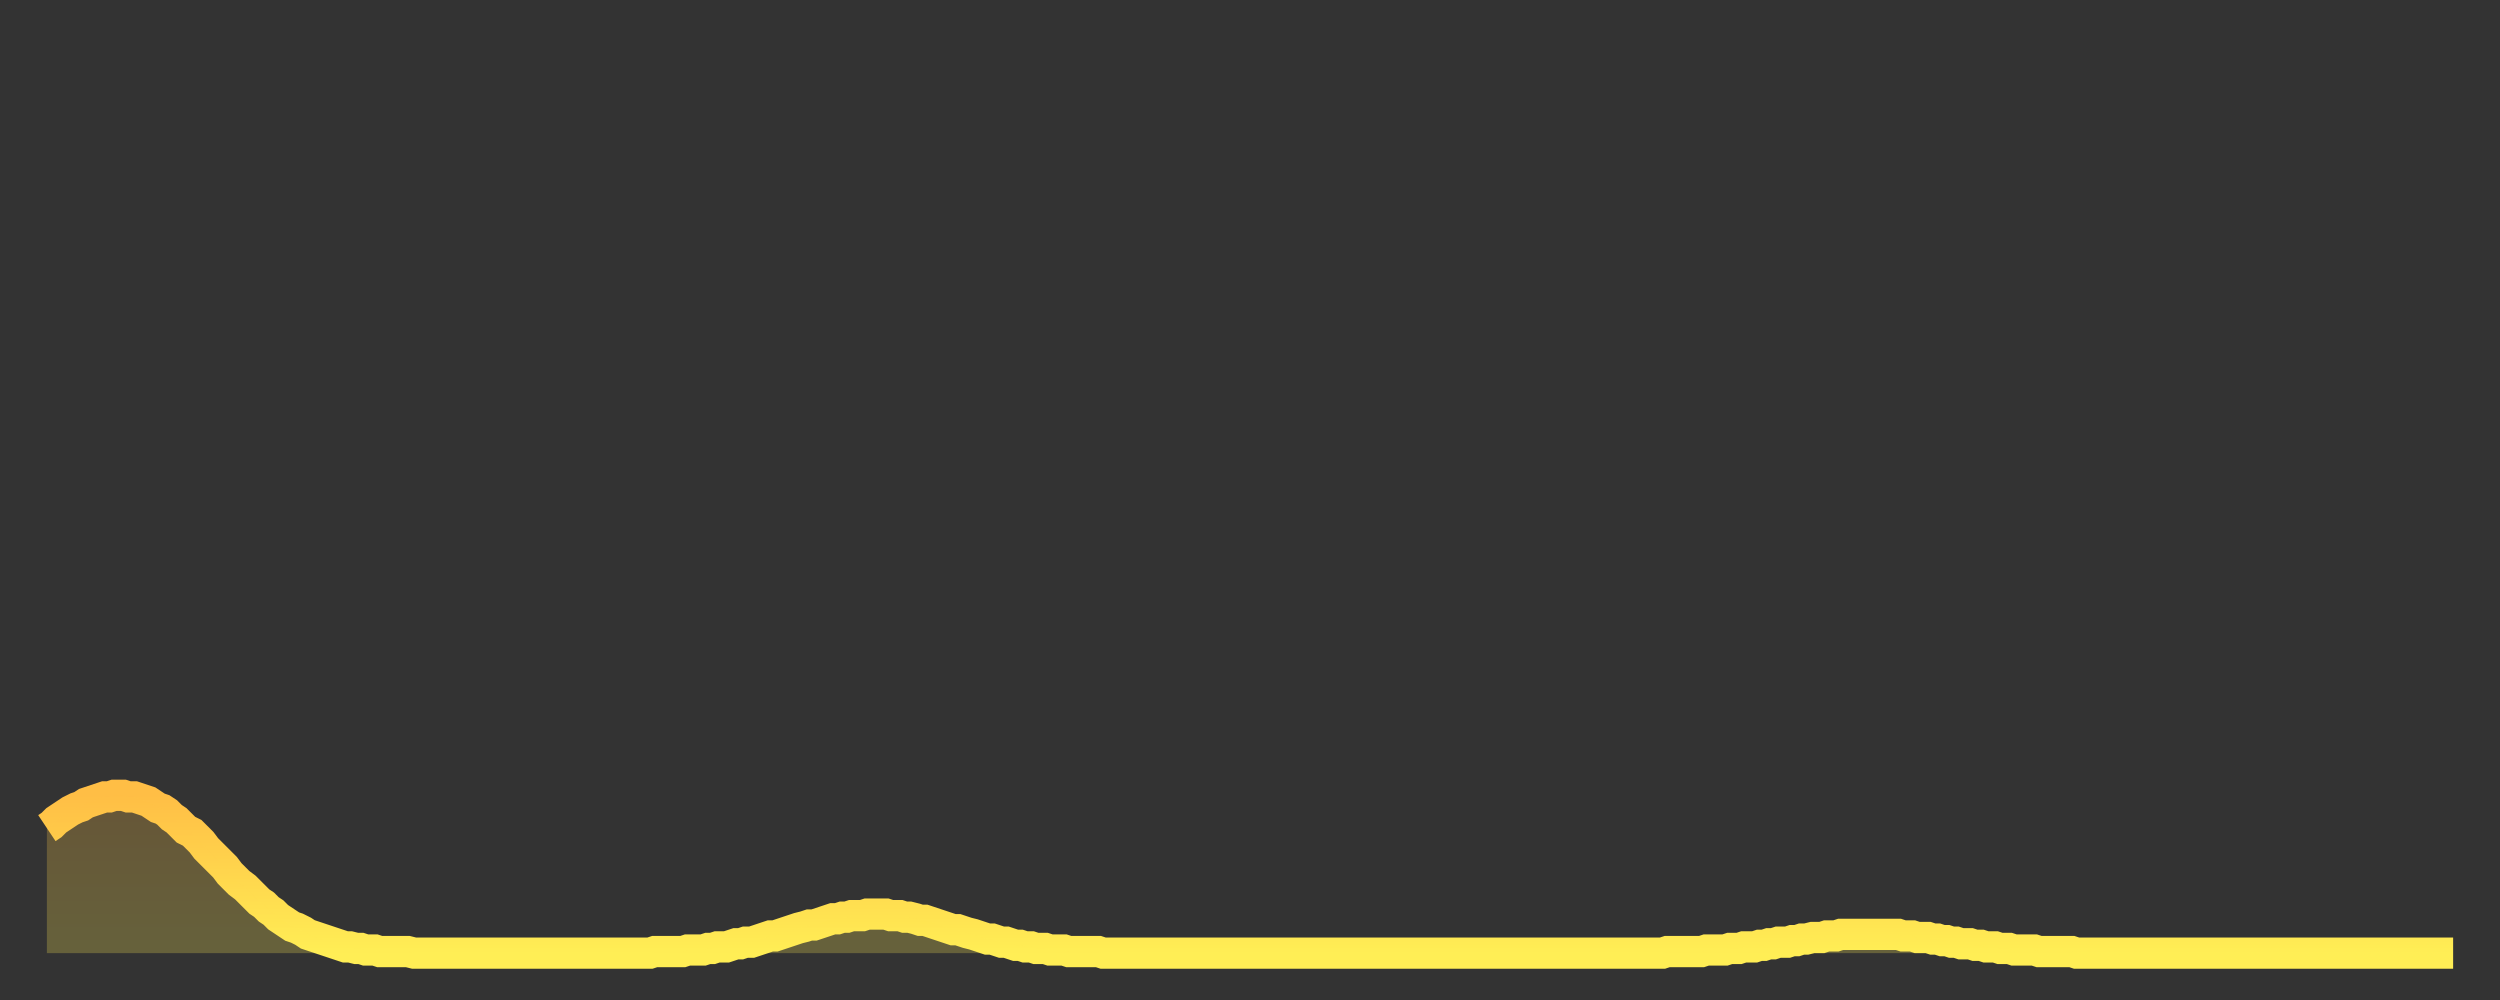 <?xml version="1.0" encoding="utf-8" ?>
<svg baseProfile="full" height="64" version="1.1" width="160" xmlns="http://www.w3.org/2000/svg" xmlns:ev="http://www.w3.org/2001/xml-events" xmlns:xlink="http://www.w3.org/1999/xlink"><rect width="100%" height="100%" fill="#333333" stroke="none"/><defs><linearGradient id="id517974" x1="0" x2="0" y1="0" y2="1"><stop offset="0%" stop-color="#ffbe45" /><stop offset="50%" stop-color="#ffd64d" /><stop offset="100%" stop-color="#ffee55" /></linearGradient></defs><g transform="translate(3,3)"><g><path d="M 0.0 50.0 L 0.3 49.8 0.6 49.5 0.9 49.3 1.2 49.1 1.5 48.9 1.9 48.7 2.2 48.6 2.5 48.4 2.8 48.3 3.1 48.2 3.4 48.1 3.7 48.0 4.0 48.0 4.3 47.9 4.6 47.9 4.9 47.9 5.2 48.0 5.6 48.0 5.9 48.1 6.2 48.2 6.5 48.3 6.8 48.5 7.1 48.7 7.4 48.8 7.7 49.0 8.0 49.3 8.3 49.5 8.6 49.8 8.9 50.1 9.3 50.3 9.6 50.6 9.9 50.9 10.2 51.3 10.5 51.6 10.8 51.9 11.1 52.2 11.4 52.5 11.7 52.9 12.0 53.2 12.3 53.5 12.7 53.8 13.0 54.1 13.3 54.4 13.6 54.7 13.9 54.9 14.2 55.2 14.5 55.4 14.8 55.7 15.1 55.9 15.4 56.1 15.7 56.3 16.0 56.4 16.4 56.6 16.7 56.8 17.0 56.9 17.3 57.0 17.6 57.1 17.9 57.2 18.2 57.3 18.5 57.4 18.8 57.5 19.1 57.6 19.4 57.6 19.8 57.7 20.1 57.7 20.4 57.8 20.7 57.8 21.0 57.8 21.3 57.9 21.6 57.9 21.9 57.9 22.2 57.9 22.5 57.9 22.8 57.9 23.1 57.9 23.5 58.0 23.8 58.0 24.1 58.0 24.4 58.0 24.7 58.0 25.0 58.0 25.3 58.0 25.6 58.0 25.9 58.0 26.2 58.0 26.5 58.0 26.8 58.0 27.2 58.0 27.5 58.0 27.8 58.0 28.1 58.0 28.4 58.0 28.7 58.0 29.0 58.0 29.3 58.0 29.6 58.0 29.9 58.0 30.2 58.0 30.6 58.0 30.9 58.0 31.2 58.0 31.5 58.0 31.8 58.0 32.1 58.0 32.4 58.0 32.7 58.0 33.0 58.0 33.3 58.0 33.6 58.0 33.9 58.0 34.3 58.0 34.6 58.0 34.9 58.0 35.2 58.0 35.5 58.0 35.8 58.0 36.1 58.0 36.4 58.0 36.7 58.0 37.0 58.0 37.3 58.0 37.7 58.0 38.0 58.0 38.3 58.0 38.6 58.0 38.9 57.9 39.2 57.9 39.5 57.9 39.8 57.9 40.1 57.9 40.4 57.9 40.7 57.9 41.0 57.8 41.4 57.8 41.7 57.8 42.0 57.8 42.3 57.7 42.6 57.7 42.9 57.6 43.2 57.6 43.5 57.6 43.8 57.5 44.1 57.4 44.4 57.4 44.7 57.3 45.1 57.3 45.4 57.2 45.7 57.1 46.0 57.0 46.3 56.9 46.6 56.9 46.9 56.8 47.2 56.7 47.5 56.6 47.8 56.5 48.1 56.4 48.5 56.3 48.8 56.2 49.1 56.2 49.4 56.1 49.7 56.0 50.0 55.9 50.3 55.8 50.6 55.8 50.9 55.7 51.2 55.7 51.5 55.6 51.8 55.6 52.2 55.6 52.5 55.5 52.8 55.5 53.1 55.5 53.4 55.5 53.7 55.5 54.0 55.6 54.3 55.6 54.6 55.6 54.9 55.7 55.2 55.7 55.6 55.8 55.9 55.9 56.2 55.9 56.5 56.0 56.8 56.1 57.1 56.2 57.4 56.3 57.7 56.4 58.0 56.5 58.3 56.5 58.6 56.6 58.9 56.7 59.3 56.8 59.6 56.9 59.9 57.0 60.2 57.1 60.5 57.1 60.8 57.2 61.1 57.3 61.4 57.3 61.7 57.4 62.0 57.5 62.3 57.5 62.6 57.6 63.0 57.6 63.3 57.7 63.6 57.7 63.9 57.7 64.2 57.8 64.5 57.8 64.8 57.8 65.1 57.8 65.4 57.9 65.7 57.9 66.0 57.9 66.4 57.9 66.7 57.9 67.0 57.9 67.3 57.9 67.6 58.0 67.9 58.0 68.2 58.0 68.5 58.0 68.8 58.0 69.1 58.0 69.4 58.0 69.7 58.0 70.1 58.0 70.4 58.0 70.7 58.0 71.0 58.0 71.3 58.0 71.6 58.0 71.9 58.0 72.2 58.0 72.5 58.0 72.8 58.0 73.1 58.0 73.5 58.0 73.8 58.0 74.1 58.0 74.4 58.0 74.7 58.0 75.0 58.0 75.3 58.0 75.6 58.0 75.9 58.0 76.2 58.0 76.5 58.0 76.8 58.0 77.2 58.0 77.5 58.0 77.8 58.0 78.1 58.0 78.4 58.0 78.7 58.0 79.0 58.0 79.3 58.0 79.6 58.0 79.9 58.0 80.2 58.0 80.5 58.0 80.9 58.0 81.2 58.0 81.5 58.0 81.8 58.0 82.1 58.0 82.4 58.0 82.7 58.0 83.0 58.0 83.3 58.0 83.6 58.0 83.9 58.0 84.3 58.0 84.6 58.0 84.9 58.0 85.2 58.0 85.5 58.0 85.8 58.0 86.1 58.0 86.4 58.0 86.7 58.0 87.0 58.0 87.3 58.0 87.6 58.0 88.0 58.0 88.3 58.0 88.6 58.0 88.9 58.0 89.2 58.0 89.5 58.0 89.8 58.0 90.1 58.0 90.4 58.0 90.7 58.0 91.0 58.0 91.4 58.0 91.7 58.0 92.0 58.0 92.3 58.0 92.6 58.0 92.9 58.0 93.2 58.0 93.5 58.0 93.8 58.0 94.1 58.0 94.4 58.0 94.7 58.0 95.1 58.0 95.4 58.0 95.7 58.0 96.0 58.0 96.3 58.0 96.6 58.0 96.9 58.0 97.2 58.0 97.5 58.0 97.8 58.0 98.1 58.0 98.4 58.0 98.8 58.0 99.1 58.0 99.4 58.0 99.7 58.0 100.0 58.0 100.3 58.0 100.6 58.0 100.9 58.0 101.2 58.0 101.5 58.0 101.8 58.0 102.2 58.0 102.5 58.0 102.8 58.0 103.1 58.0 103.4 58.0 103.7 57.9 104.0 57.9 104.3 57.9 104.6 57.9 104.9 57.9 105.2 57.9 105.5 57.9 105.9 57.9 106.2 57.8 106.5 57.8 106.8 57.8 107.1 57.8 107.4 57.8 107.7 57.7 108.0 57.7 108.3 57.7 108.6 57.6 108.9 57.6 109.3 57.6 109.6 57.5 109.9 57.5 110.2 57.4 110.5 57.4 110.8 57.3 111.1 57.3 111.4 57.3 111.7 57.2 112.0 57.2 112.3 57.1 112.6 57.1 113.0 57.0 113.3 57.0 113.6 57.0 113.9 56.9 114.2 56.9 114.5 56.9 114.8 56.8 115.1 56.8 115.4 56.8 115.7 56.8 116.0 56.8 116.3 56.8 116.7 56.8 117.0 56.8 117.3 56.8 117.6 56.8 117.9 56.8 118.2 56.8 118.5 56.8 118.8 56.9 119.1 56.9 119.4 56.9 119.7 57.0 120.1 57.0 120.4 57.0 120.7 57.1 121.0 57.1 121.3 57.2 121.6 57.2 121.9 57.3 122.2 57.3 122.5 57.4 122.8 57.4 123.1 57.4 123.4 57.5 123.8 57.5 124.1 57.6 124.4 57.6 124.7 57.6 125.0 57.7 125.3 57.7 125.6 57.7 125.9 57.8 126.2 57.8 126.5 57.8 126.8 57.8 127.2 57.8 127.5 57.9 127.8 57.9 128.1 57.9 128.4 57.9 128.7 57.9 129.0 57.9 129.3 57.9 129.6 57.9 129.9 58.0 130.2 58.0 130.5 58.0 130.9 58.0 131.2 58.0 131.5 58.0 131.8 58.0 132.1 58.0 132.4 58.0 132.7 58.0 133.0 58.0 133.3 58.0 133.6 58.0 133.9 58.0 134.2 58.0 134.6 58.0 134.9 58.0 135.2 58.0 135.5 58.0 135.8 58.0 136.1 58.0 136.4 58.0 136.7 58.0 137.0 58.0 137.3 58.0 137.6 58.0 138.0 58.0 138.3 58.0 138.6 58.0 138.9 58.0 139.2 58.0 139.5 58.0 139.8 58.0 140.1 58.0 140.4 58.0 140.7 58.0 141.0 58.0 141.3 58.0 141.7 58.0 142.0 58.0 142.3 58.0 142.6 58.0 142.9 58.0 143.2 58.0 143.5 58.0 143.8 58.0 144.1 58.0 144.4 58.0 144.7 58.0 145.1 58.0 145.4 58.0 145.7 58.0 146.0 58.0 146.3 58.0 146.6 58.0 146.9 58.0 147.2 58.0 147.5 58.0 147.8 58.0 148.1 58.0 148.4 58.0 148.8 58.0 149.1 58.0 149.4 58.0 149.7 58.0 150.0 58.0 150.3 58.0 150.6 58.0 150.9 58.0 151.2 58.0 151.5 58.0 151.8 58.0 152.1 58.0 152.5 58.0 152.8 58.0 153.1 58.0 153.4 58.0 153.7 58.0 154.0 58.0" fill="none" id="graph-curve" opacity="1" stroke="url(#id517974)" stroke-width="2" /><path d="M 0 58 L 0.0 50.0 0.3 49.8 0.6 49.5 0.9 49.3 1.2 49.1 1.5 48.9 1.9 48.7 2.2 48.6 2.5 48.4 2.8 48.3 3.1 48.2 3.4 48.1 3.7 48.0 4.0 48.0 4.3 47.9 4.6 47.9 4.9 47.9 5.2 48.0 5.6 48.0 5.9 48.1 6.2 48.2 6.5 48.3 6.8 48.5 7.1 48.7 7.4 48.8 7.7 49.0 8.0 49.3 8.3 49.5 8.6 49.8 8.9 50.1 9.3 50.3 9.6 50.6 9.9 50.9 10.2 51.3 10.5 51.6 10.8 51.9 11.1 52.2 11.4 52.5 11.7 52.9 12.0 53.2 12.3 53.5 12.7 53.8 13.0 54.1 13.3 54.4 13.6 54.7 13.9 54.9 14.2 55.2 14.5 55.4 14.8 55.7 15.1 55.9 15.4 56.1 15.7 56.3 16.0 56.4 16.4 56.6 16.7 56.8 17.0 56.9 17.3 57.0 17.6 57.1 17.9 57.2 18.2 57.3 18.5 57.4 18.8 57.5 19.1 57.6 19.4 57.6 19.8 57.7 20.1 57.7 20.4 57.8 20.7 57.8 21.0 57.8 21.3 57.9 21.6 57.9 21.9 57.9 22.2 57.9 22.5 57.9 22.8 57.9 23.1 57.9 23.5 58.0 23.8 58.0 24.1 58.0 24.4 58.0 24.7 58.0 25.0 58.0 25.3 58.0 25.6 58.0 25.9 58.0 26.2 58.0 26.5 58.0 26.8 58.0 27.2 58.0 27.5 58.0 27.8 58.0 28.1 58.0 28.4 58.0 28.7 58.0 29.0 58.0 29.3 58.0 29.6 58.0 29.9 58.0 30.2 58.0 30.6 58.0 30.9 58.0 31.2 58.0 31.5 58.0 31.8 58.0 32.1 58.0 32.4 58.0 32.7 58.0 33.0 58.0 33.3 58.0 33.6 58.0 33.9 58.0 34.3 58.0 34.6 58.0 34.9 58.0 35.2 58.0 35.5 58.0 35.8 58.0 36.1 58.0 36.4 58.0 36.7 58.0 37.0 58.0 37.3 58.0 37.7 58.0 38.0 58.0 38.3 58.0 38.6 58.0 38.9 57.9 39.2 57.9 39.5 57.9 39.8 57.9 40.1 57.9 40.4 57.9 40.7 57.9 41.0 57.8 41.4 57.8 41.7 57.8 42.0 57.8 42.3 57.7 42.6 57.7 42.9 57.6 43.2 57.6 43.5 57.6 43.8 57.5 44.1 57.4 44.4 57.4 44.7 57.3 45.1 57.3 45.4 57.2 45.7 57.1 46.0 57.0 46.3 56.9 46.6 56.9 46.9 56.8 47.2 56.7 47.5 56.6 47.8 56.5 48.1 56.4 48.5 56.3 48.8 56.2 49.1 56.2 49.4 56.1 49.7 56.0 50.0 55.9 50.3 55.8 50.6 55.8 50.9 55.7 51.2 55.7 51.5 55.6 51.8 55.6 52.2 55.6 52.5 55.5 52.8 55.5 53.1 55.5 53.4 55.5 53.7 55.5 54.0 55.6 54.3 55.6 54.6 55.6 54.9 55.7 55.2 55.7 55.6 55.8 55.9 55.9 56.2 55.9 56.5 56.0 56.8 56.1 57.1 56.2 57.4 56.3 57.7 56.4 58.0 56.5 58.3 56.5 58.6 56.6 58.9 56.7 59.3 56.8 59.6 56.9 59.9 57.0 60.2 57.1 60.5 57.1 60.8 57.2 61.1 57.3 61.4 57.3 61.7 57.4 62.0 57.5 62.3 57.5 62.6 57.6 63.0 57.6 63.3 57.7 63.6 57.7 63.9 57.7 64.2 57.8 64.5 57.8 64.8 57.8 65.1 57.8 65.4 57.9 65.7 57.9 66.0 57.9 66.4 57.9 66.7 57.9 67.0 57.9 67.3 57.9 67.6 58.0 67.9 58.0 68.2 58.0 68.5 58.0 68.8 58.0 69.1 58.0 69.4 58.0 69.7 58.0 70.1 58.0 70.4 58.0 70.7 58.0 71.0 58.0 71.3 58.0 71.6 58.0 71.9 58.0 72.2 58.0 72.5 58.0 72.8 58.0 73.1 58.0 73.5 58.0 73.8 58.0 74.1 58.0 74.4 58.0 74.7 58.0 75.0 58.0 75.3 58.0 75.6 58.0 75.9 58.0 76.2 58.0 76.5 58.0 76.8 58.0 77.2 58.0 77.5 58.0 77.8 58.0 78.1 58.0 78.4 58.0 78.7 58.0 79.0 58.0 79.3 58.0 79.6 58.0 79.9 58.0 80.2 58.0 80.5 58.0 80.9 58.0 81.2 58.0 81.5 58.0 81.8 58.0 82.1 58.0 82.4 58.0 82.7 58.0 83.0 58.0 83.3 58.0 83.6 58.0 83.9 58.0 84.3 58.0 84.6 58.0 84.9 58.0 85.2 58.0 85.5 58.0 85.8 58.0 86.1 58.0 86.4 58.0 86.7 58.0 87.0 58.0 87.3 58.0 87.6 58.0 88.0 58.0 88.3 58.0 88.6 58.0 88.9 58.0 89.2 58.0 89.5 58.0 89.8 58.0 90.1 58.0 90.4 58.0 90.7 58.0 91.0 58.0 91.4 58.0 91.7 58.0 92.0 58.0 92.3 58.0 92.6 58.0 92.9 58.0 93.2 58.0 93.5 58.0 93.8 58.0 94.1 58.0 94.4 58.0 94.7 58.0 95.1 58.0 95.4 58.0 95.7 58.0 96.0 58.0 96.3 58.0 96.6 58.0 96.9 58.0 97.2 58.0 97.5 58.0 97.8 58.0 98.1 58.0 98.4 58.0 98.8 58.0 99.1 58.0 99.4 58.0 99.7 58.0 100.0 58.0 100.3 58.0 100.6 58.0 100.9 58.0 101.2 58.0 101.5 58.0 101.8 58.0 102.2 58.0 102.5 58.0 102.8 58.0 103.1 58.0 103.4 58.0 103.7 57.9 104.0 57.9 104.3 57.9 104.6 57.9 104.9 57.9 105.2 57.9 105.5 57.9 105.9 57.9 106.2 57.8 106.5 57.8 106.8 57.8 107.1 57.8 107.4 57.8 107.7 57.7 108.0 57.7 108.3 57.7 108.6 57.6 108.9 57.6 109.3 57.6 109.6 57.5 109.9 57.5 110.2 57.4 110.5 57.4 110.8 57.3 111.1 57.3 111.4 57.3 111.7 57.2 112.0 57.2 112.3 57.1 112.6 57.1 113.0 57.0 113.3 57.0 113.6 57.0 113.9 56.9 114.2 56.9 114.5 56.9 114.8 56.8 115.1 56.8 115.4 56.8 115.7 56.8 116.0 56.8 116.3 56.8 116.7 56.8 117.0 56.8 117.3 56.8 117.6 56.8 117.9 56.8 118.2 56.8 118.5 56.8 118.8 56.9 119.1 56.9 119.4 56.9 119.7 57.0 120.1 57.0 120.4 57.0 120.7 57.1 121.0 57.1 121.3 57.2 121.6 57.2 121.9 57.3 122.2 57.3 122.5 57.4 122.8 57.4 123.1 57.4 123.4 57.5 123.8 57.5 124.1 57.6 124.4 57.6 124.7 57.6 125.0 57.7 125.3 57.7 125.6 57.7 125.9 57.8 126.2 57.8 126.5 57.8 126.8 57.8 127.2 57.8 127.5 57.9 127.8 57.9 128.1 57.9 128.4 57.9 128.7 57.9 129.0 57.9 129.3 57.9 129.6 57.9 129.9 58.0 130.2 58.0 130.5 58.0 130.9 58.0 131.2 58.0 131.5 58.0 131.8 58.0 132.1 58.0 132.4 58.0 132.7 58.0 133.0 58.0 133.3 58.0 133.6 58.0 133.9 58.0 134.2 58.0 134.6 58.0 134.9 58.0 135.2 58.0 135.5 58.0 135.8 58.0 136.1 58.0 136.4 58.0 136.7 58.0 137.0 58.0 137.3 58.0 137.6 58.0 138.0 58.0 138.3 58.0 138.6 58.0 138.9 58.0 139.2 58.0 139.5 58.0 139.8 58.0 140.1 58.0 140.4 58.0 140.7 58.0 141.0 58.0 141.3 58.0 141.7 58.0 142.0 58.0 142.3 58.0 142.6 58.0 142.9 58.0 143.2 58.0 143.5 58.0 143.8 58.0 144.1 58.0 144.4 58.0 144.7 58.0 145.1 58.0 145.4 58.0 145.7 58.0 146.0 58.0 146.3 58.0 146.6 58.0 146.9 58.0 147.2 58.0 147.5 58.0 147.8 58.0 148.1 58.0 148.4 58.0 148.8 58.0 149.1 58.0 149.4 58.0 149.7 58.0 150.0 58.0 150.3 58.0 150.6 58.0 150.9 58.0 151.2 58.0 151.5 58.0 151.8 58.0 152.1 58.0 152.5 58.0 152.8 58.0 153.1 58.0 153.4 58.0 153.7 58.0 154.0 58.0 154 58" fill="url(#id517974)" fill-opacity=".25" id="graph-shadow" /></g></g></svg>